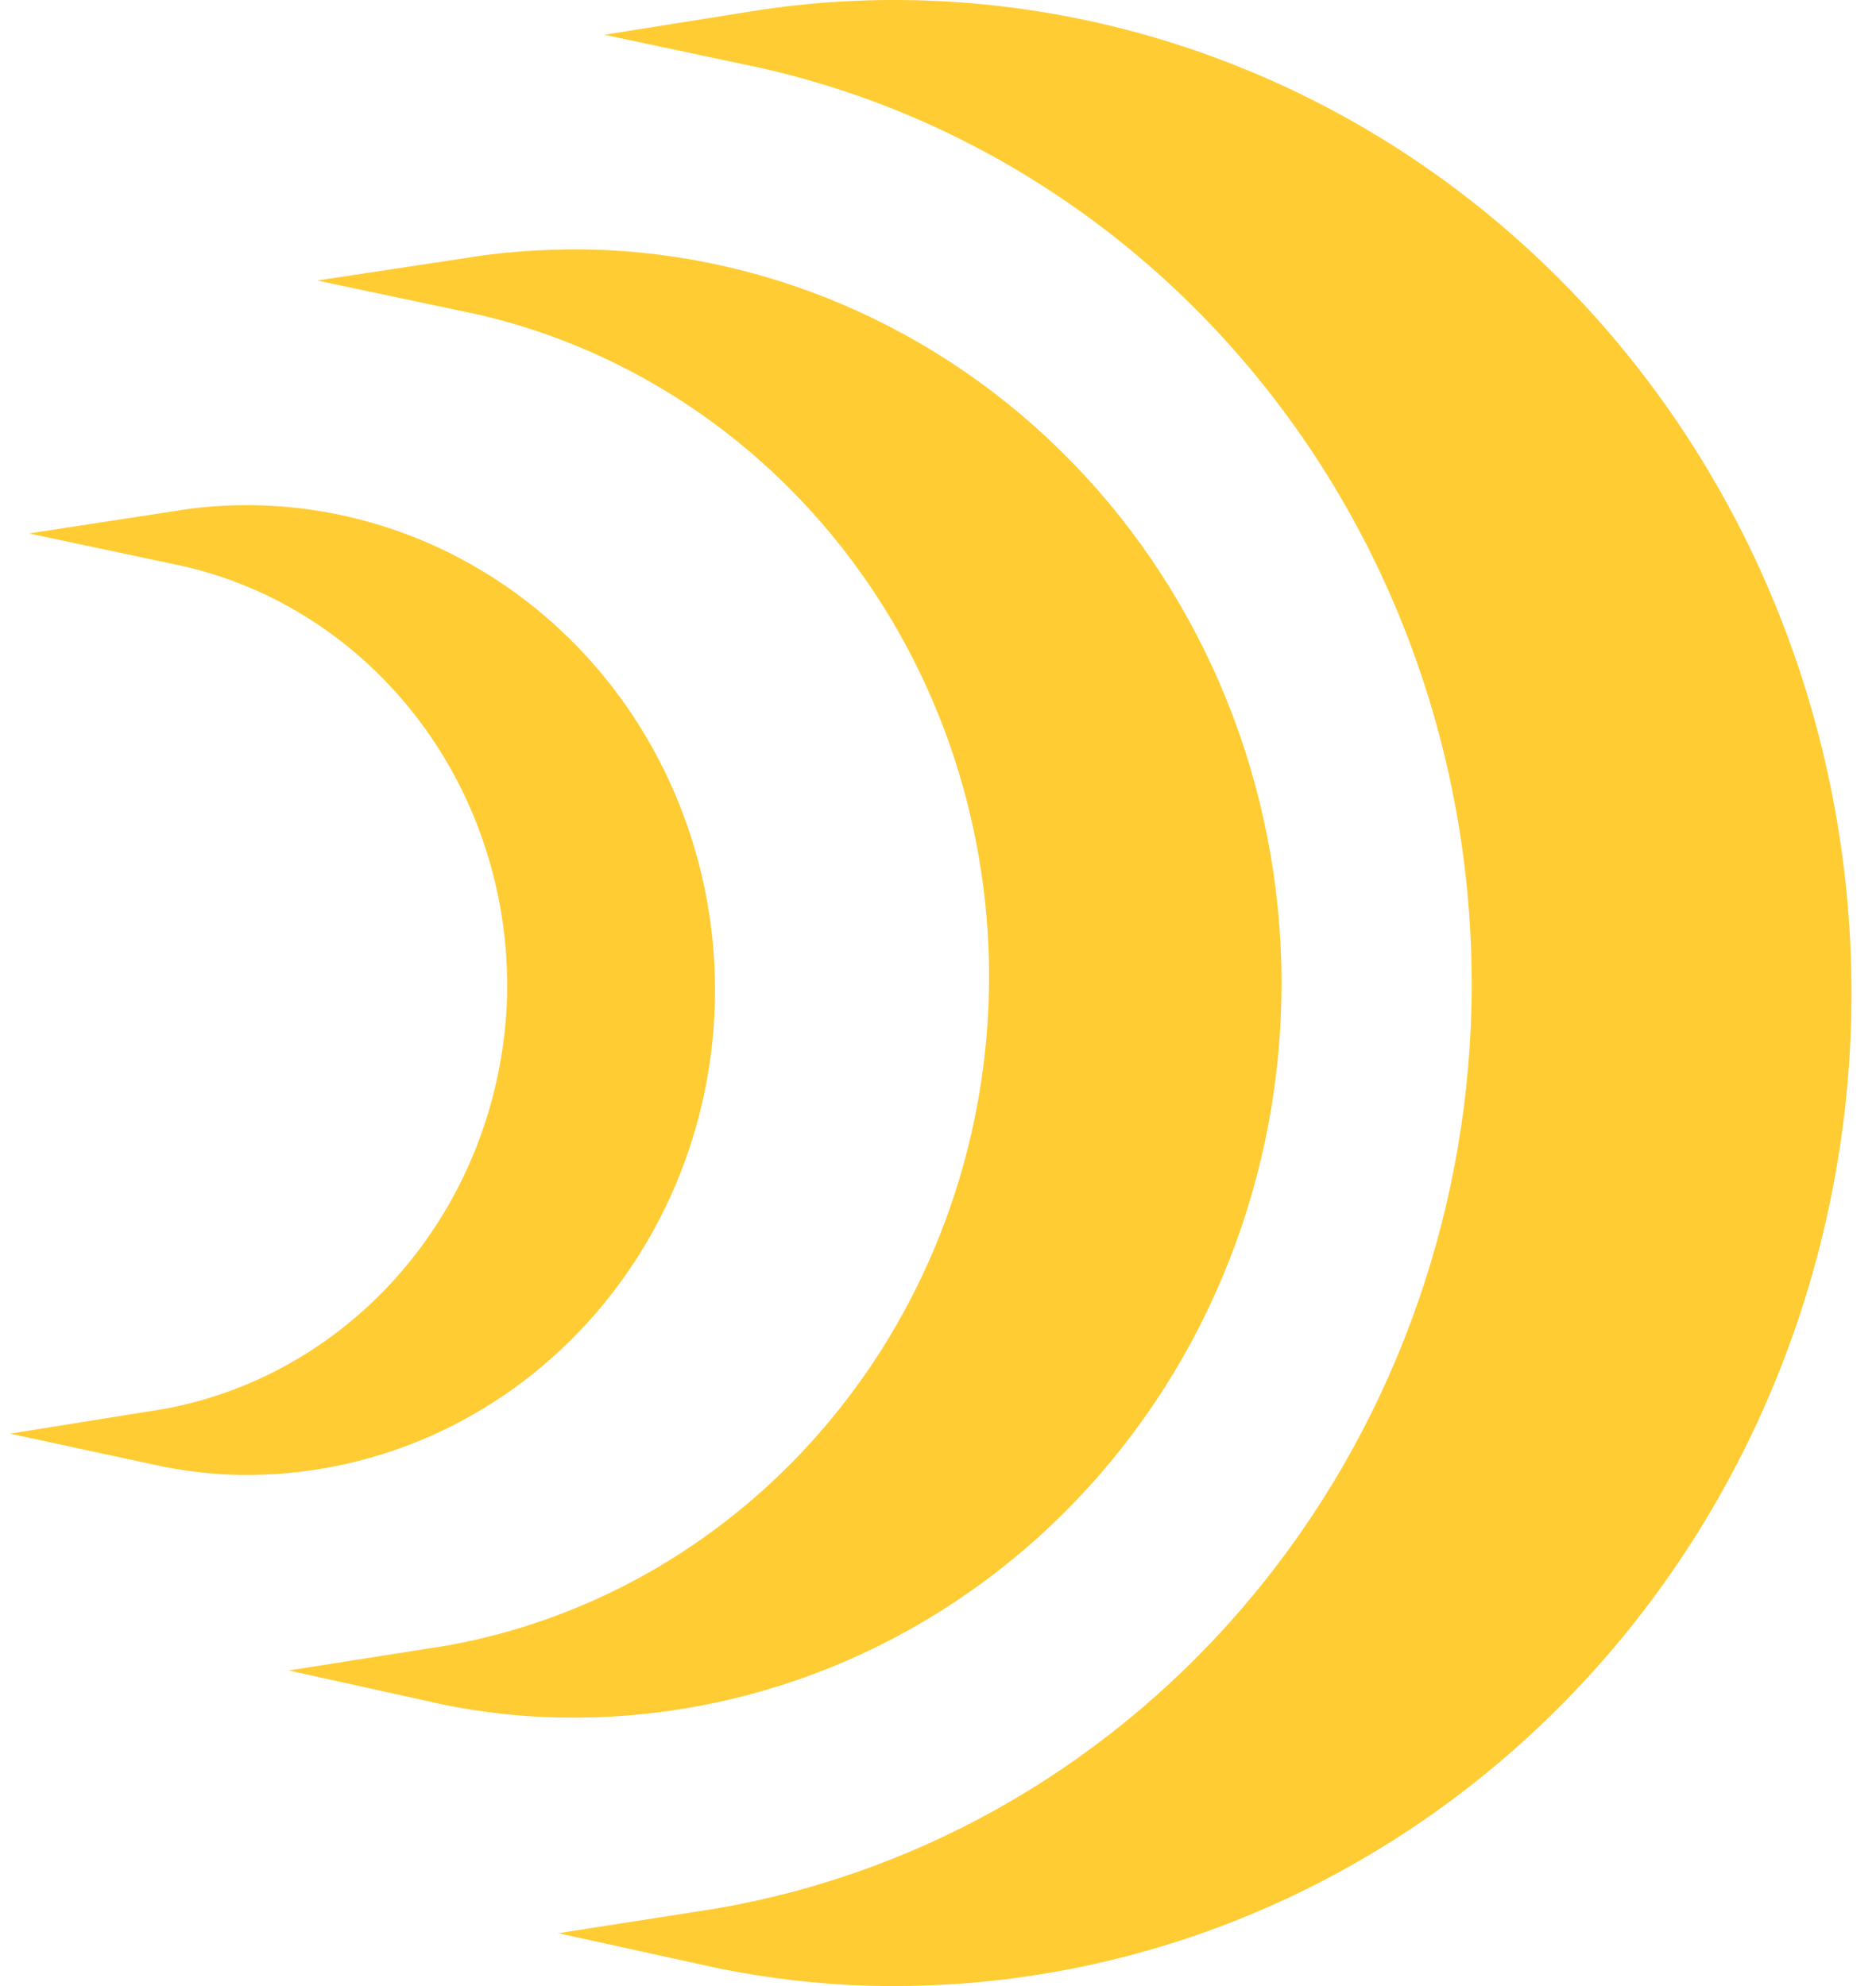 <svg xmlns="http://www.w3.org/2000/svg" width="34" height="36" viewBox="0 0 34 36" fill="none"><g clip-path="url(#clip0_0_1)"><path d="M27.156 18.618C27.335 14.456 26.078 10.364 23.61 7.079C21.141 3.794 17.624 1.531 13.692 0.699C14.776 0.526 15.874 0.466 16.969 0.518C21.436 0.731 25.638 2.777 28.652 6.205C31.665 9.634 33.243 14.165 33.038 18.802C32.833 23.438 30.863 27.8 27.559 30.928C24.256 34.056 19.891 35.694 15.424 35.482C14.549 35.435 13.679 35.316 12.822 35.127C16.684 34.525 20.225 32.55 22.839 29.538C25.453 26.527 26.979 22.667 27.156 18.618Z" fill="#FFCC33" stroke="#FFCC33" stroke-miterlimit="10"></path><path d="M18.413 18.278C18.545 15.23 17.624 12.233 15.815 9.829C14.006 7.424 11.428 5.769 8.548 5.163C9.34 5.042 10.142 4.998 10.942 5.031C12.561 5.107 14.15 5.513 15.617 6.226C17.085 6.939 18.403 7.945 19.496 9.186C20.589 10.428 21.436 11.881 21.988 13.462C22.54 15.044 22.787 16.723 22.714 18.403C22.641 20.083 22.25 21.732 21.563 23.256C20.877 24.779 19.907 26.147 18.711 27.282C17.515 28.416 16.115 29.295 14.592 29.869C13.068 30.442 11.451 30.698 9.832 30.622C9.191 30.59 8.553 30.504 7.926 30.365C10.752 29.923 13.343 28.476 15.255 26.271C17.168 24.067 18.284 21.242 18.413 18.278Z" fill="#FFCC33" stroke="#FFCC33" stroke-miterlimit="10"></path><path d="M9.684 18.237C9.769 16.264 9.173 14.326 8.003 12.769C6.833 11.213 5.167 10.14 3.303 9.746C4.404 9.576 5.527 9.648 6.599 9.956C7.672 10.263 8.671 10.8 9.532 11.532C10.393 12.263 11.097 13.174 11.599 14.204C12.101 15.235 12.391 16.363 12.448 17.517C12.506 18.67 12.331 19.824 11.934 20.903C11.537 21.982 10.927 22.963 10.143 23.783C9.36 24.603 8.42 25.244 7.384 25.665C6.347 26.086 5.238 26.278 4.126 26.228C3.71 26.205 3.296 26.149 2.889 26.061C4.716 25.769 6.391 24.831 7.629 23.405C8.867 21.98 9.593 20.154 9.684 18.237Z" fill="#FFCC33" stroke="#FFCC33" stroke-miterlimit="10"></path></g><defs><clipPath id="clip0_0_1"><rect width="34" height="36" fill="white"></rect></clipPath></defs></svg>